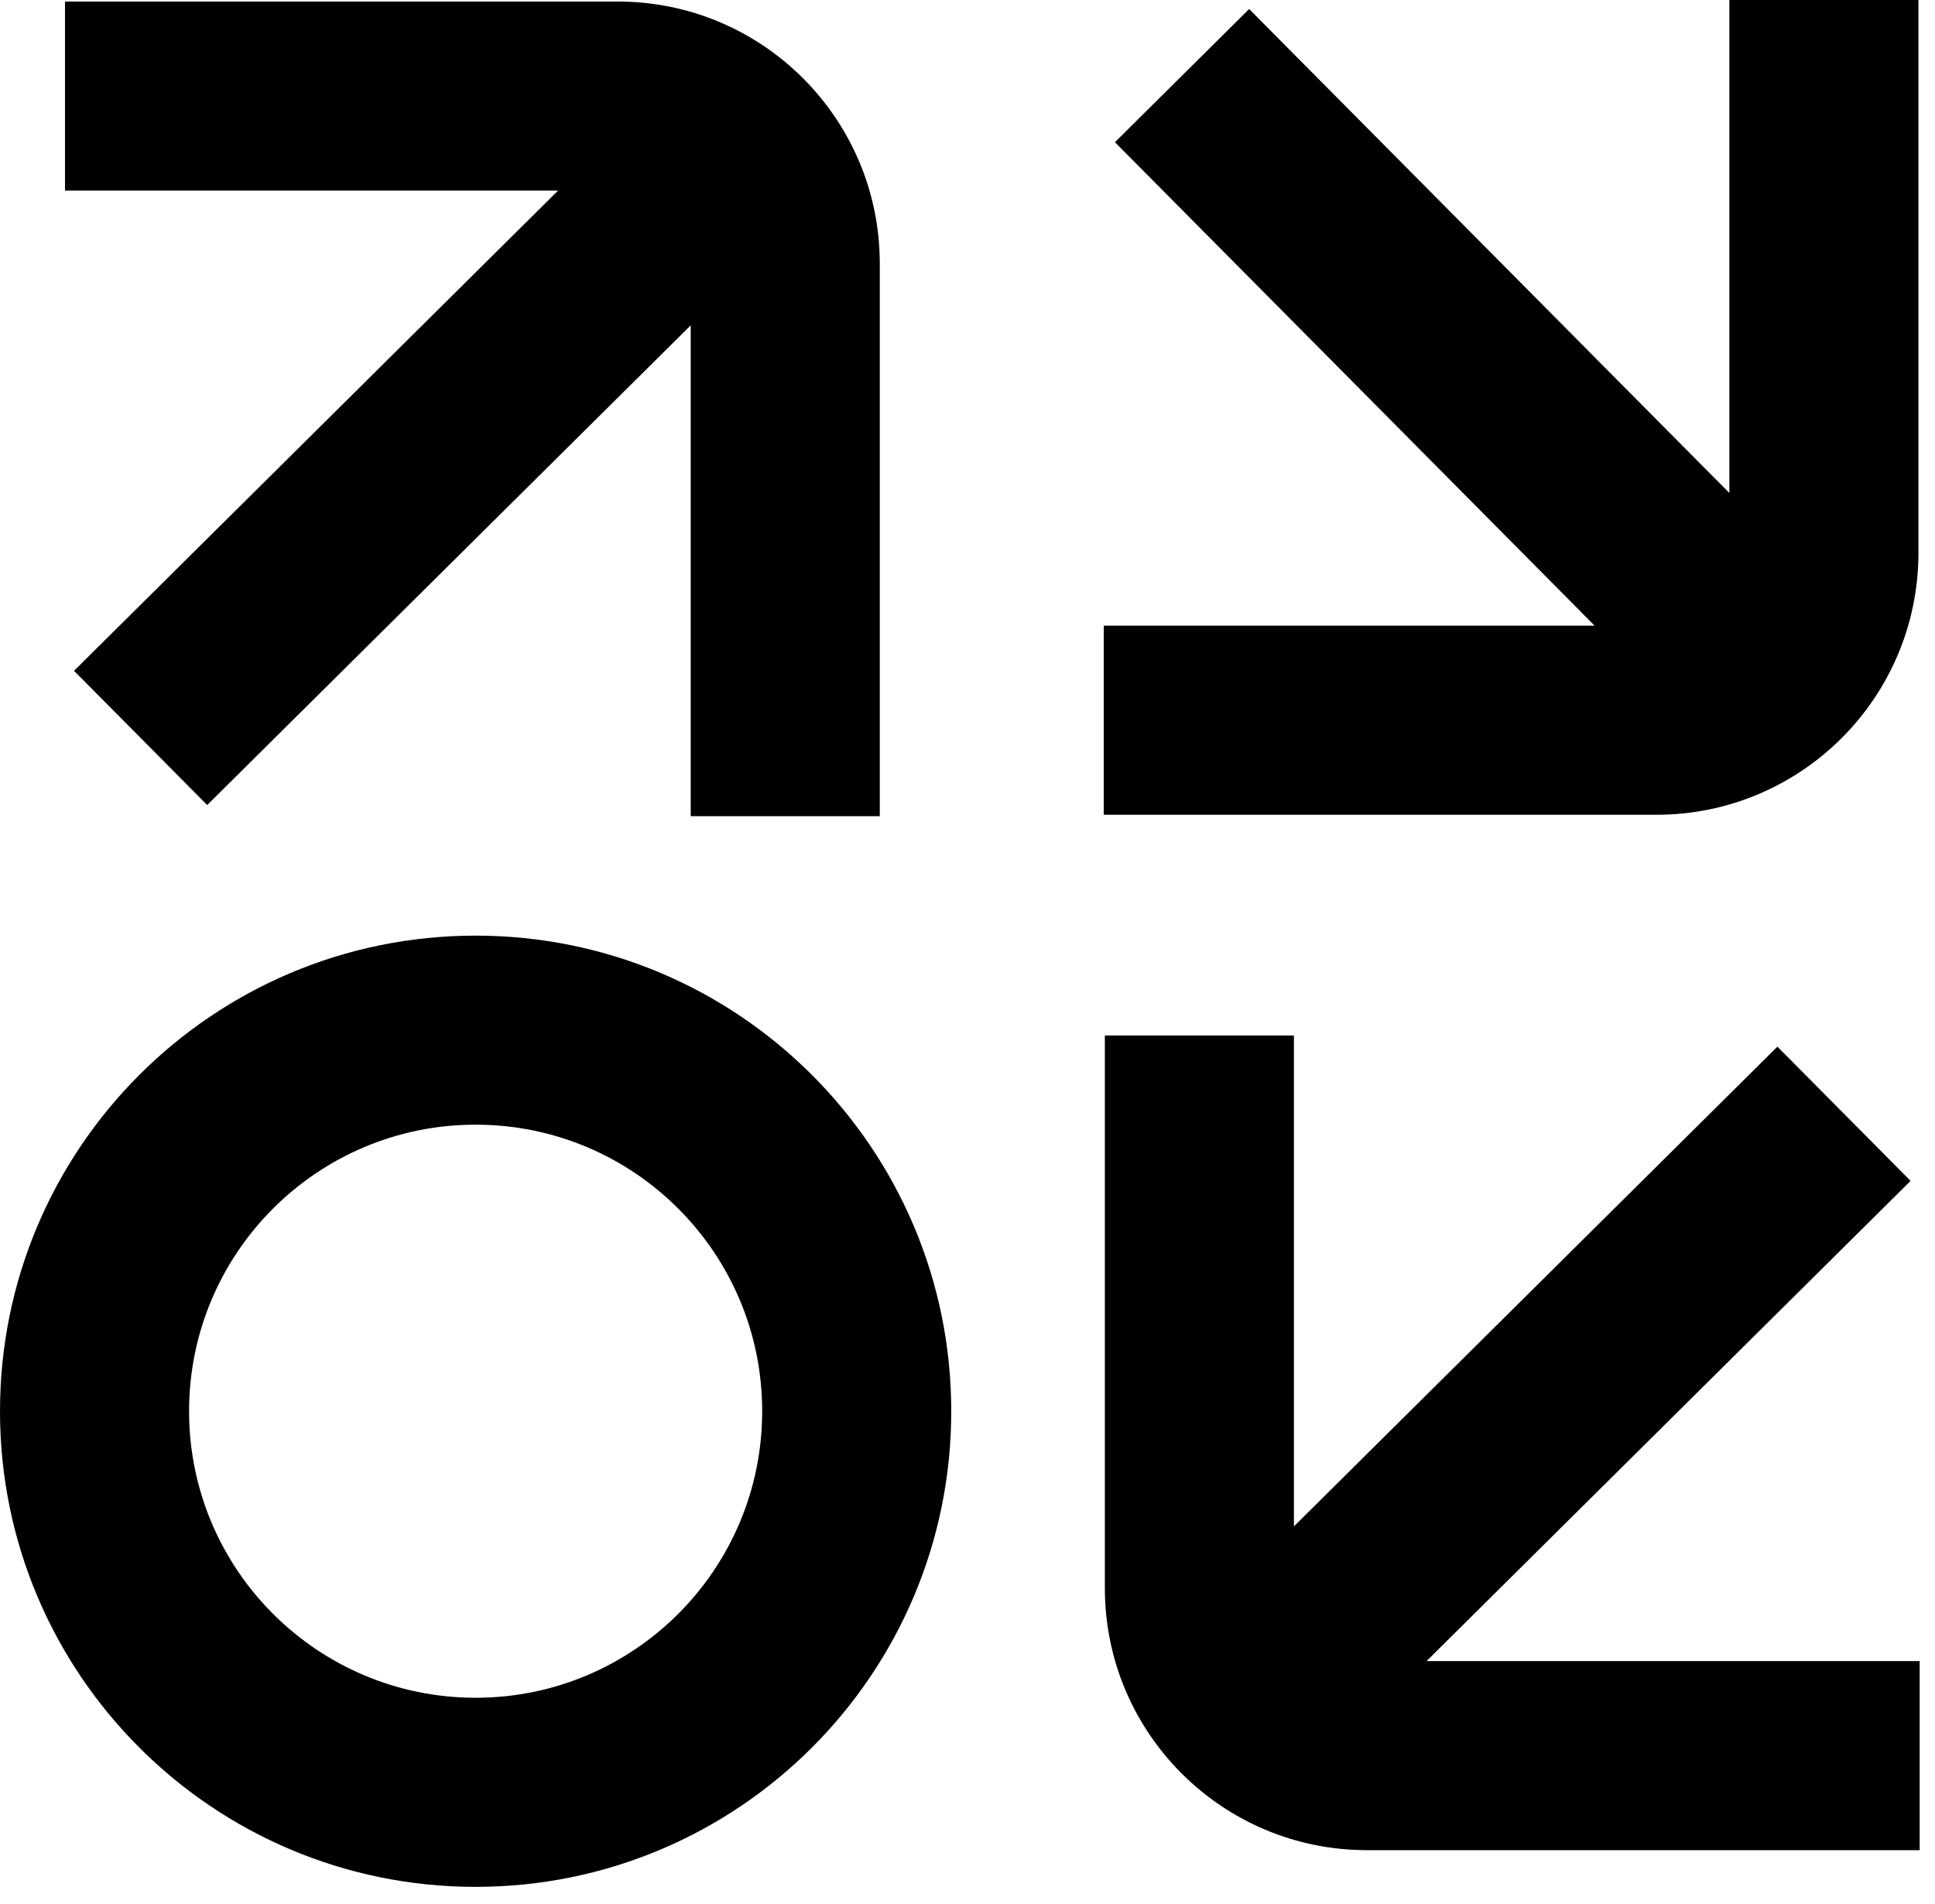 <?xml version="1.0" encoding="UTF-8"?> <svg xmlns="http://www.w3.org/2000/svg" width="63" height="62" viewBox="0 0 63 62" fill="none"><path fill-rule="evenodd" clip-rule="evenodd" d="M15.485 36.618C10.333 36.618 6.156 40.795 6.156 45.947C6.156 51.1 10.333 55.277 15.485 55.277C20.638 55.277 24.815 51.1 24.815 45.947C24.815 40.795 20.638 36.618 15.485 36.618ZM0 45.949C0 37.396 6.933 30.463 15.485 30.463C24.038 30.463 30.971 37.396 30.971 45.949C30.971 54.501 24.038 61.434 15.485 61.434C6.933 61.434 0 54.501 0 45.949Z" fill="#000001"></path><path fill-rule="evenodd" clip-rule="evenodd" d="M56.305 16.052V0H62.461V17.996C62.461 22.709 58.642 26.528 53.929 26.528H35.936V20.372H51.919L36.3 4.63L40.67 0.294L56.306 16.052H56.305Z" fill="#000001"></path><path fill-rule="evenodd" clip-rule="evenodd" d="M46.447 54.083H62.5V60.239H44.504C39.791 60.239 35.972 56.42 35.972 51.708V33.714H42.128V49.697L57.869 34.078L62.205 38.448L46.445 54.084L46.447 54.083Z" fill="#000001"></path><path fill-rule="evenodd" clip-rule="evenodd" d="M18.169 6.206H2.116V0.05H20.112C24.825 0.05 28.644 3.869 28.644 8.581V26.575H22.488V10.593L6.746 26.211L2.41 21.841L18.169 6.206Z" fill="#000001"></path></svg> 